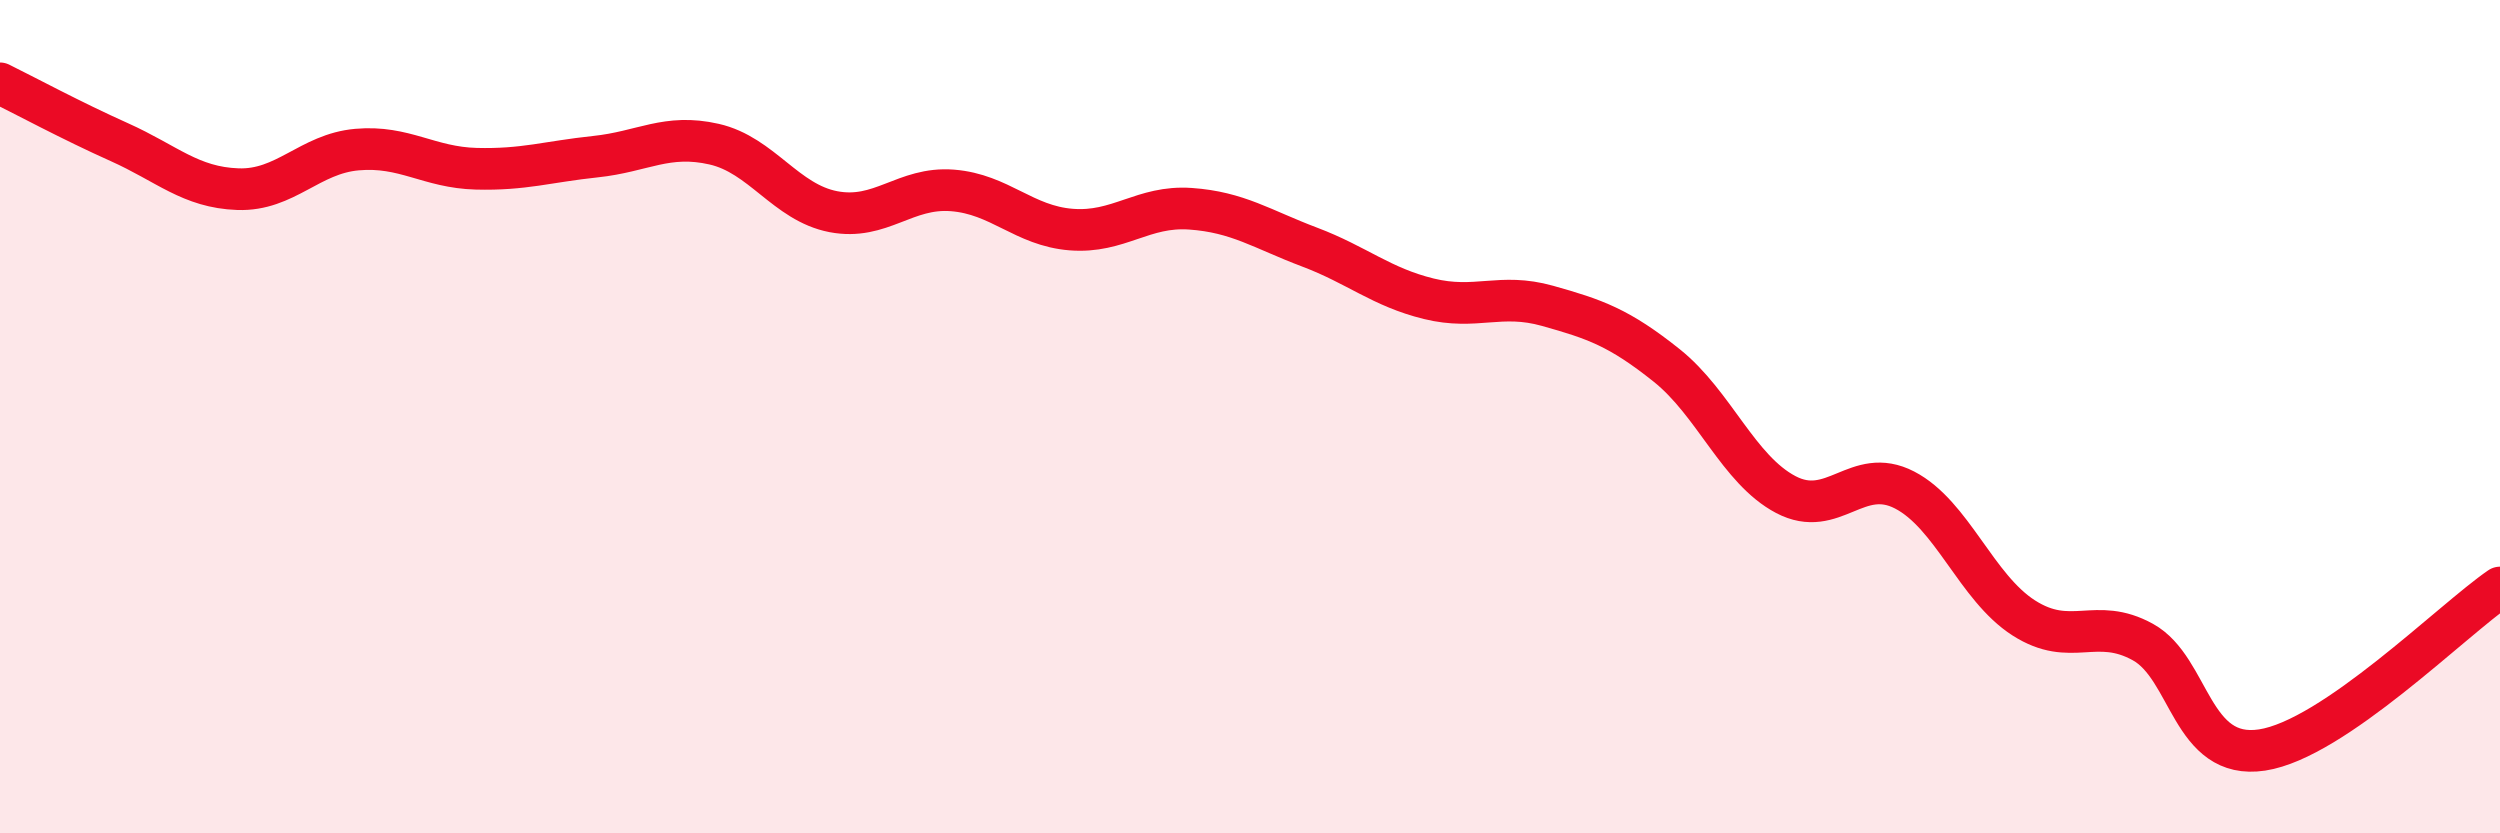 
    <svg width="60" height="20" viewBox="0 0 60 20" xmlns="http://www.w3.org/2000/svg">
      <path
        d="M 0,2 C 0.57,2.28 1.72,2.9 2.86,3.41 C 4,3.92 4.57,4.5 5.71,4.54 C 6.85,4.58 7.43,3.69 8.57,3.59 C 9.71,3.49 10.29,4.02 11.43,4.05 C 12.57,4.08 13.15,3.88 14.29,3.76 C 15.43,3.64 16,3.2 17.14,3.46 C 18.28,3.72 18.86,4.86 20,5.08 C 21.14,5.3 21.72,4.48 22.86,4.57 C 24,4.66 24.57,5.42 25.71,5.51 C 26.85,5.6 27.43,4.93 28.57,5.01 C 29.71,5.09 30.29,5.5 31.43,5.93 C 32.57,6.36 33.15,6.89 34.29,7.17 C 35.43,7.45 36,7.02 37.14,7.34 C 38.28,7.66 38.86,7.86 40,8.77 C 41.14,9.68 41.72,11.27 42.86,11.87 C 44,12.47 44.57,11.17 45.71,11.76 C 46.85,12.35 47.43,14.1 48.57,14.83 C 49.71,15.56 50.29,14.78 51.43,15.41 C 52.57,16.04 52.58,18.26 54.29,18 C 56,17.74 58.86,14.88 60,14.1L60 20L0 20Z"
        fill="#EB0A25"
        opacity="0.1"
        stroke-linecap="round"
        stroke-linejoin="round"
      />
      <path
        d="M 0,2 C 0.57,2.28 1.72,2.9 2.86,3.41 C 4,3.92 4.57,4.5 5.71,4.54 C 6.85,4.58 7.43,3.69 8.57,3.59 C 9.71,3.49 10.29,4.02 11.43,4.05 C 12.57,4.08 13.15,3.88 14.29,3.76 C 15.43,3.64 16,3.2 17.14,3.46 C 18.28,3.72 18.86,4.86 20,5.08 C 21.14,5.3 21.72,4.48 22.86,4.57 C 24,4.66 24.57,5.42 25.71,5.51 C 26.85,5.6 27.43,4.93 28.57,5.01 C 29.71,5.09 30.29,5.5 31.43,5.93 C 32.57,6.36 33.15,6.89 34.29,7.17 C 35.43,7.45 36,7.02 37.14,7.34 C 38.28,7.66 38.86,7.86 40,8.77 C 41.14,9.68 41.72,11.27 42.86,11.87 C 44,12.47 44.57,11.17 45.71,11.76 C 46.85,12.35 47.43,14.1 48.57,14.83 C 49.71,15.56 50.29,14.78 51.43,15.41 C 52.57,16.04 52.58,18.26 54.29,18 C 56,17.74 58.86,14.88 60,14.1"
        stroke="#EB0A25"
        stroke-width="1"
        fill="none"
        stroke-linecap="round"
        stroke-linejoin="round"
      />
    </svg>
  